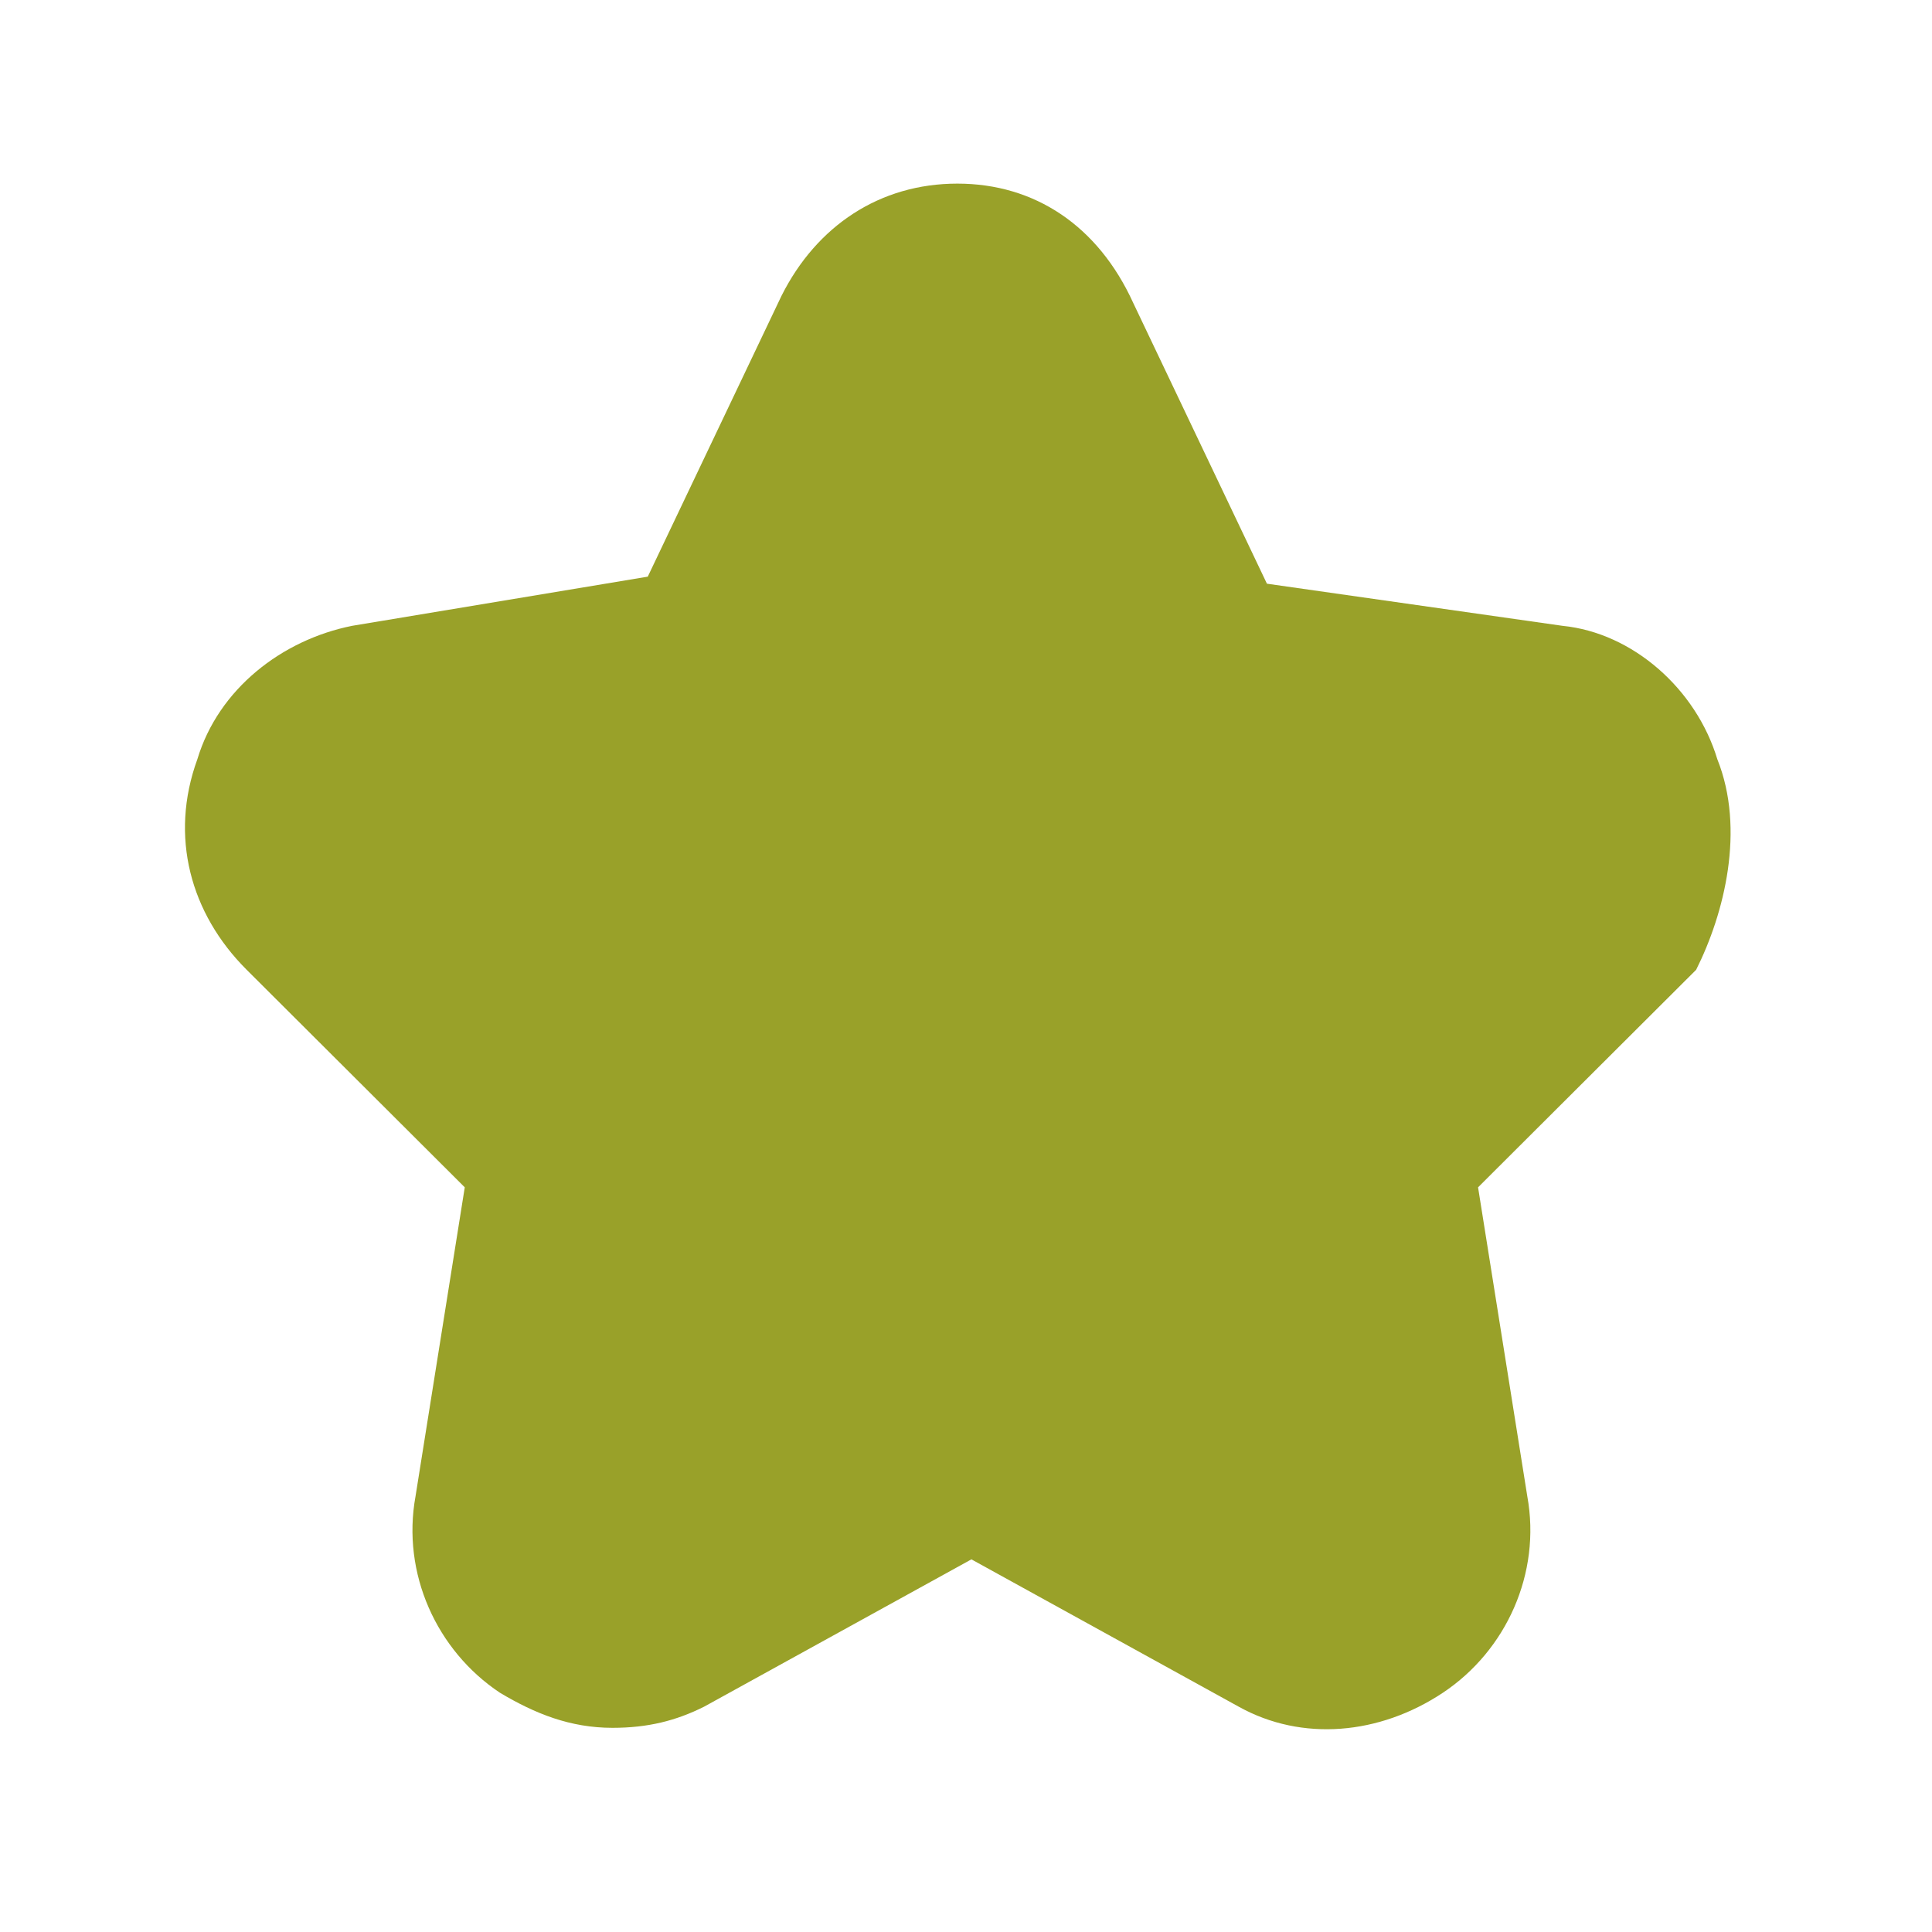 <?xml version="1.0" encoding="UTF-8"?>
<svg xmlns="http://www.w3.org/2000/svg" width="25" height="25" viewBox="0 0 25 25" fill="none">
  <path d="M22.222 9.824C21.948 8.916 21.129 8.189 20.218 8.098L16.394 7.553L14.664 3.92C14.209 2.921 13.389 2.376 12.388 2.376C11.386 2.376 10.567 2.921 10.112 3.829L8.382 7.462L4.557 8.098C3.647 8.28 2.827 8.916 2.554 9.824C2.19 10.823 2.463 11.822 3.192 12.549L6.014 15.364L5.377 19.361C5.195 20.36 5.65 21.359 6.469 21.904C6.925 22.176 7.38 22.358 7.926 22.358C8.382 22.358 8.746 22.267 9.11 22.085L12.57 20.178L16.03 22.085C16.849 22.54 17.851 22.449 18.671 21.904C19.49 21.359 19.945 20.36 19.763 19.361L19.126 15.364L21.948 12.549C22.313 11.822 22.586 10.732 22.222 9.824Z" fill="#99A129"></path>
</svg>
